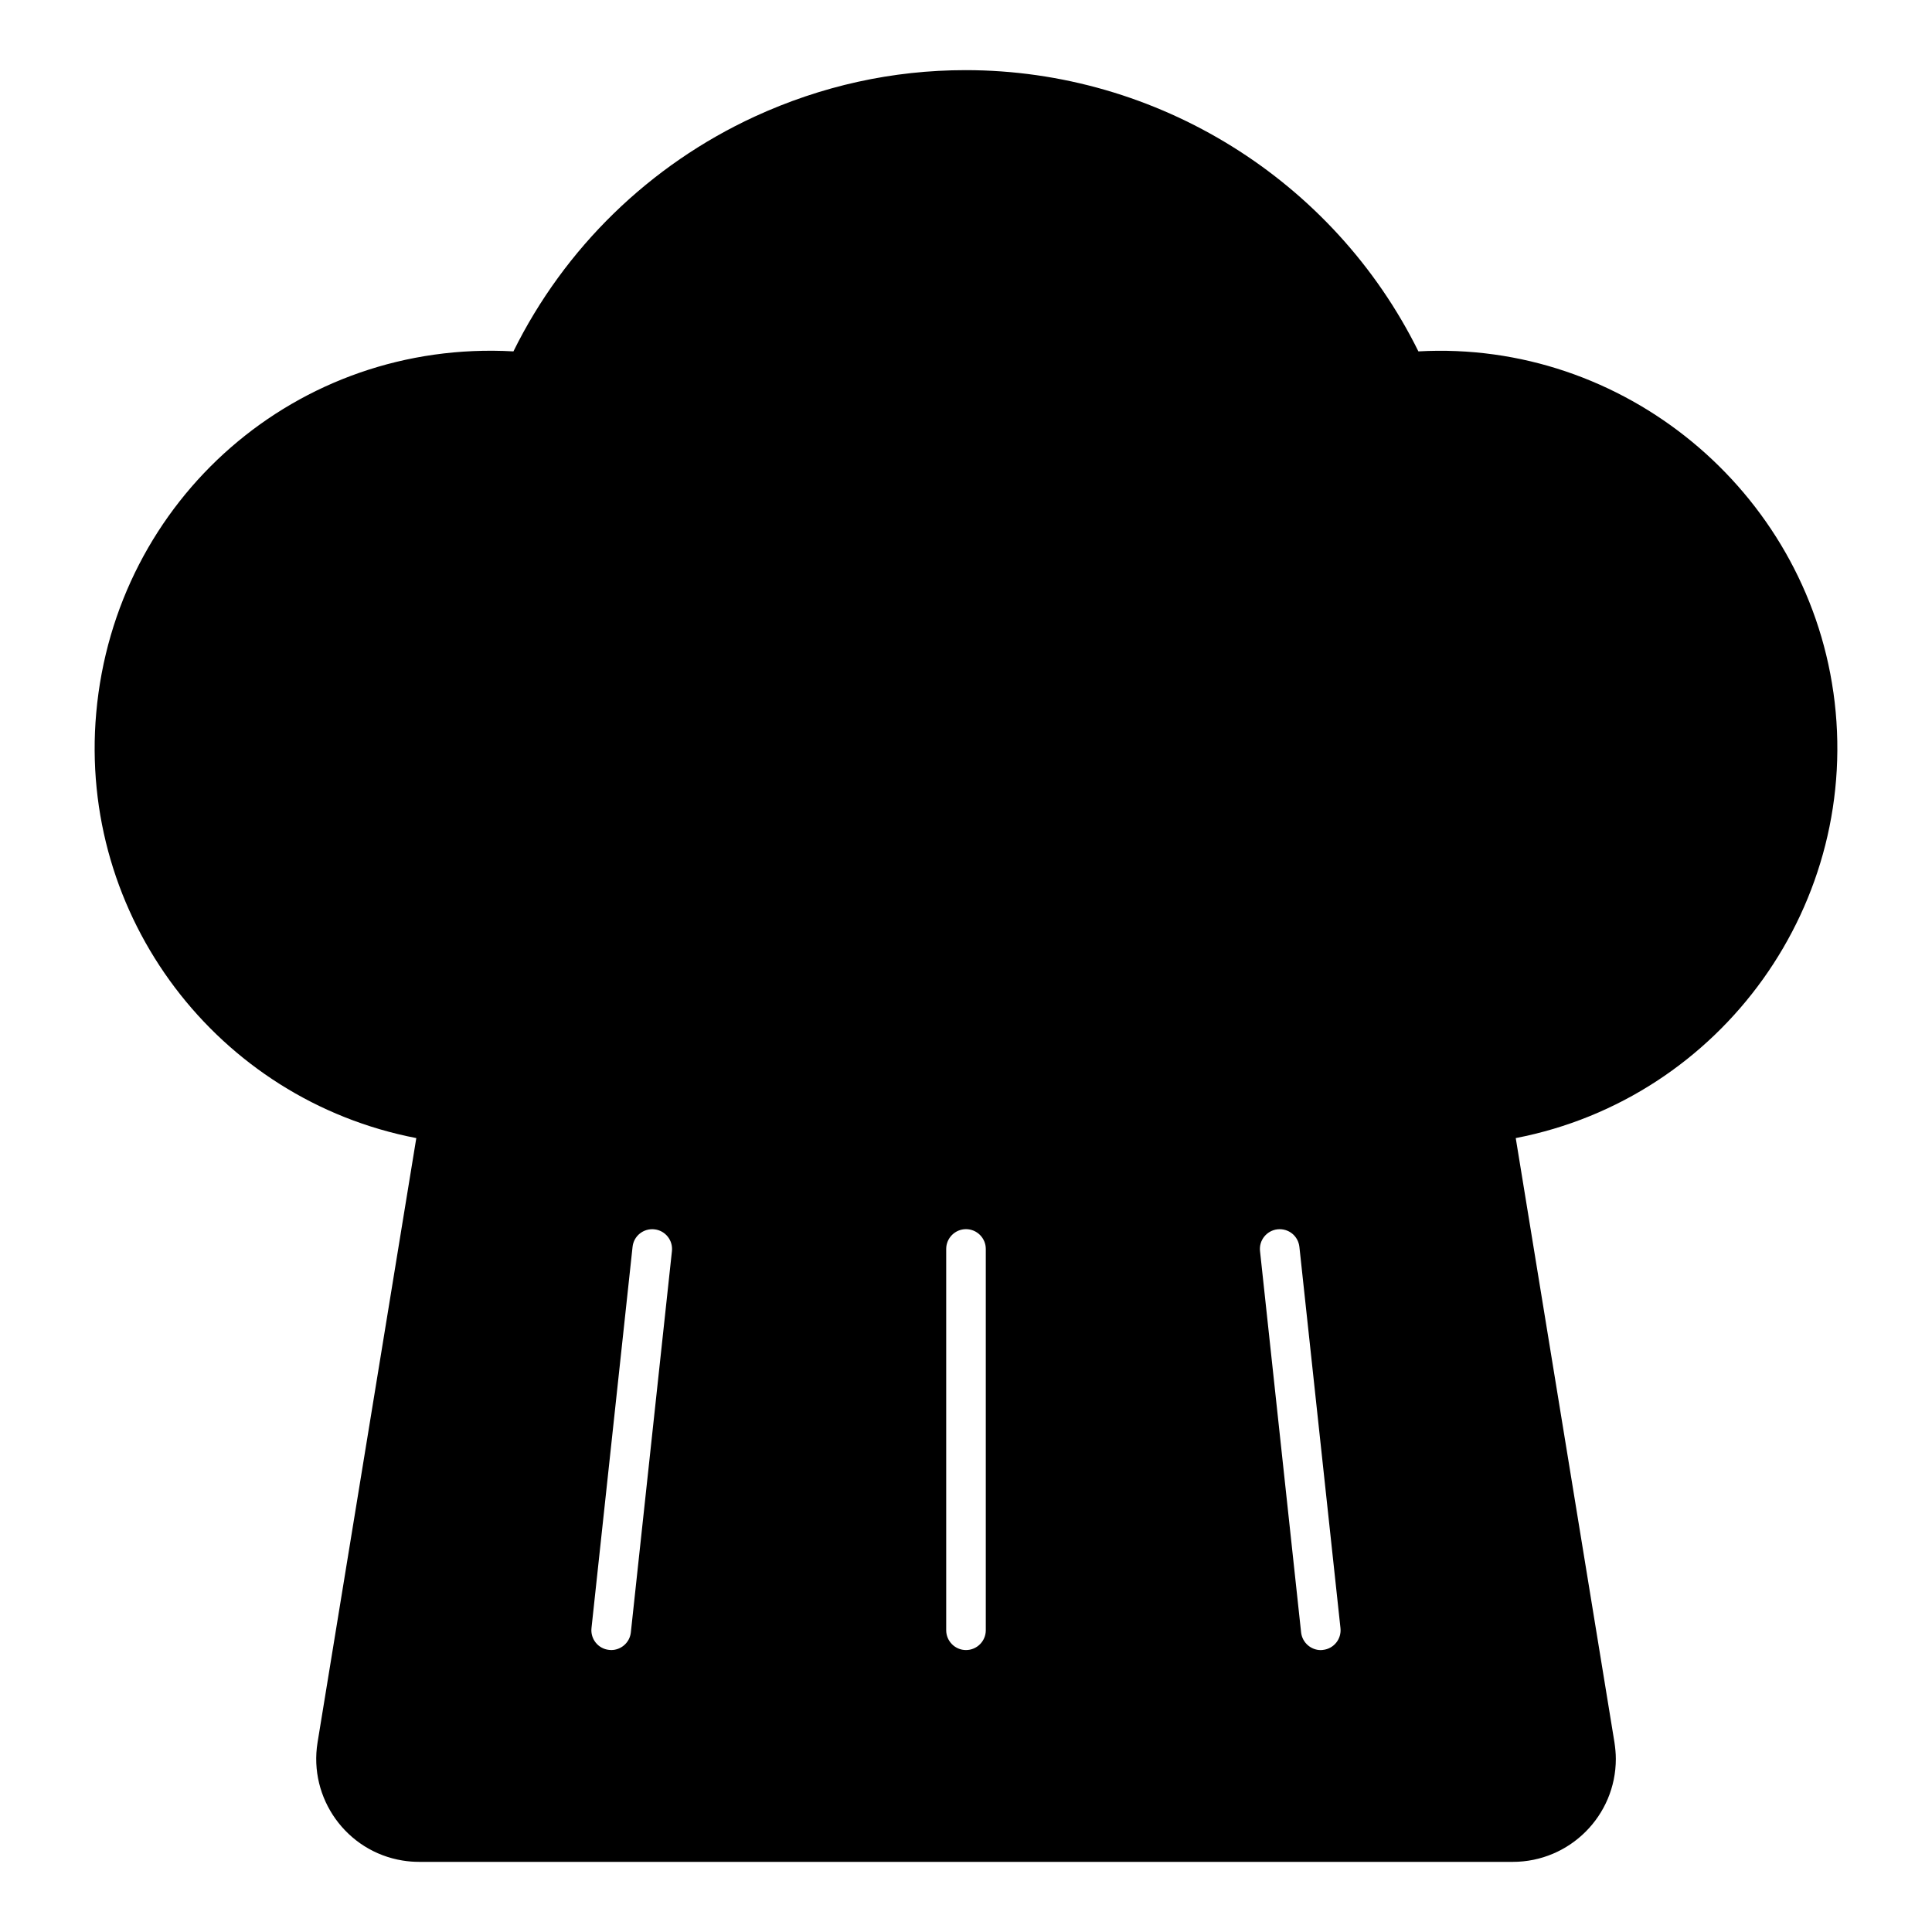 <?xml version="1.0" encoding="UTF-8"?>
<!-- Uploaded to: ICON Repo, www.svgrepo.com, Generator: ICON Repo Mixer Tools -->
<svg fill="#000000" width="800px" height="800px" version="1.1" viewBox="144 144 512 512" xmlns="http://www.w3.org/2000/svg">
 <path d="m629.86 327.46c-7.59-53.508-55.578-93.371-109.97-90.34-22.449-45.395-69.148-74.531-119.99-74.531-19.375 0-38.184 4.156-55.914 12.312-27.805 12.824-50.383 34.816-63.922 62.219-57.324-3.211-105.5 39.141-110.56 95.766-4.816 54.035 32.105 102.55 84.82 112.72l-26.168 160.15c-2.414 14.84 7.684 28.895 22.516 31.301 1.469 0.242 2.93 0.355 4.41 0.355h289.84c15.051 0 27.289-12.227 27.289-27.277 0-1.48-0.148-2.938-0.367-4.41l-26.156-160.12c54.621-10.562 92.07-62.434 84.18-118.14zm-318.68 249.14c-0.285 2.688-2.562 4.68-5.215 4.68-0.188 0-0.379-0.02-0.566-0.043-2.875-0.293-4.965-2.887-4.648-5.785l10.883-101.02c0.305-2.867 2.856-4.953 5.785-4.648 2.875 0.305 4.965 2.887 4.648 5.785zm94.066-0.566c0 2.887-2.352 5.246-5.246 5.246-2.898 0-5.246-2.363-5.246-5.246v-101.05c0-2.887 2.352-5.246 5.246-5.246 2.898 0 5.246 2.363 5.246 5.246zm89.344 5.215c-0.188 0.02-0.387 0.043-0.555 0.043-2.644 0-4.922-1.996-5.227-4.68l-10.887-101.05c-0.324-2.867 1.762-5.469 4.648-5.785 2.969-0.285 5.457 1.785 5.785 4.648l10.883 101.02c0.324 2.902-1.762 5.492-4.648 5.797z"/>
</svg>